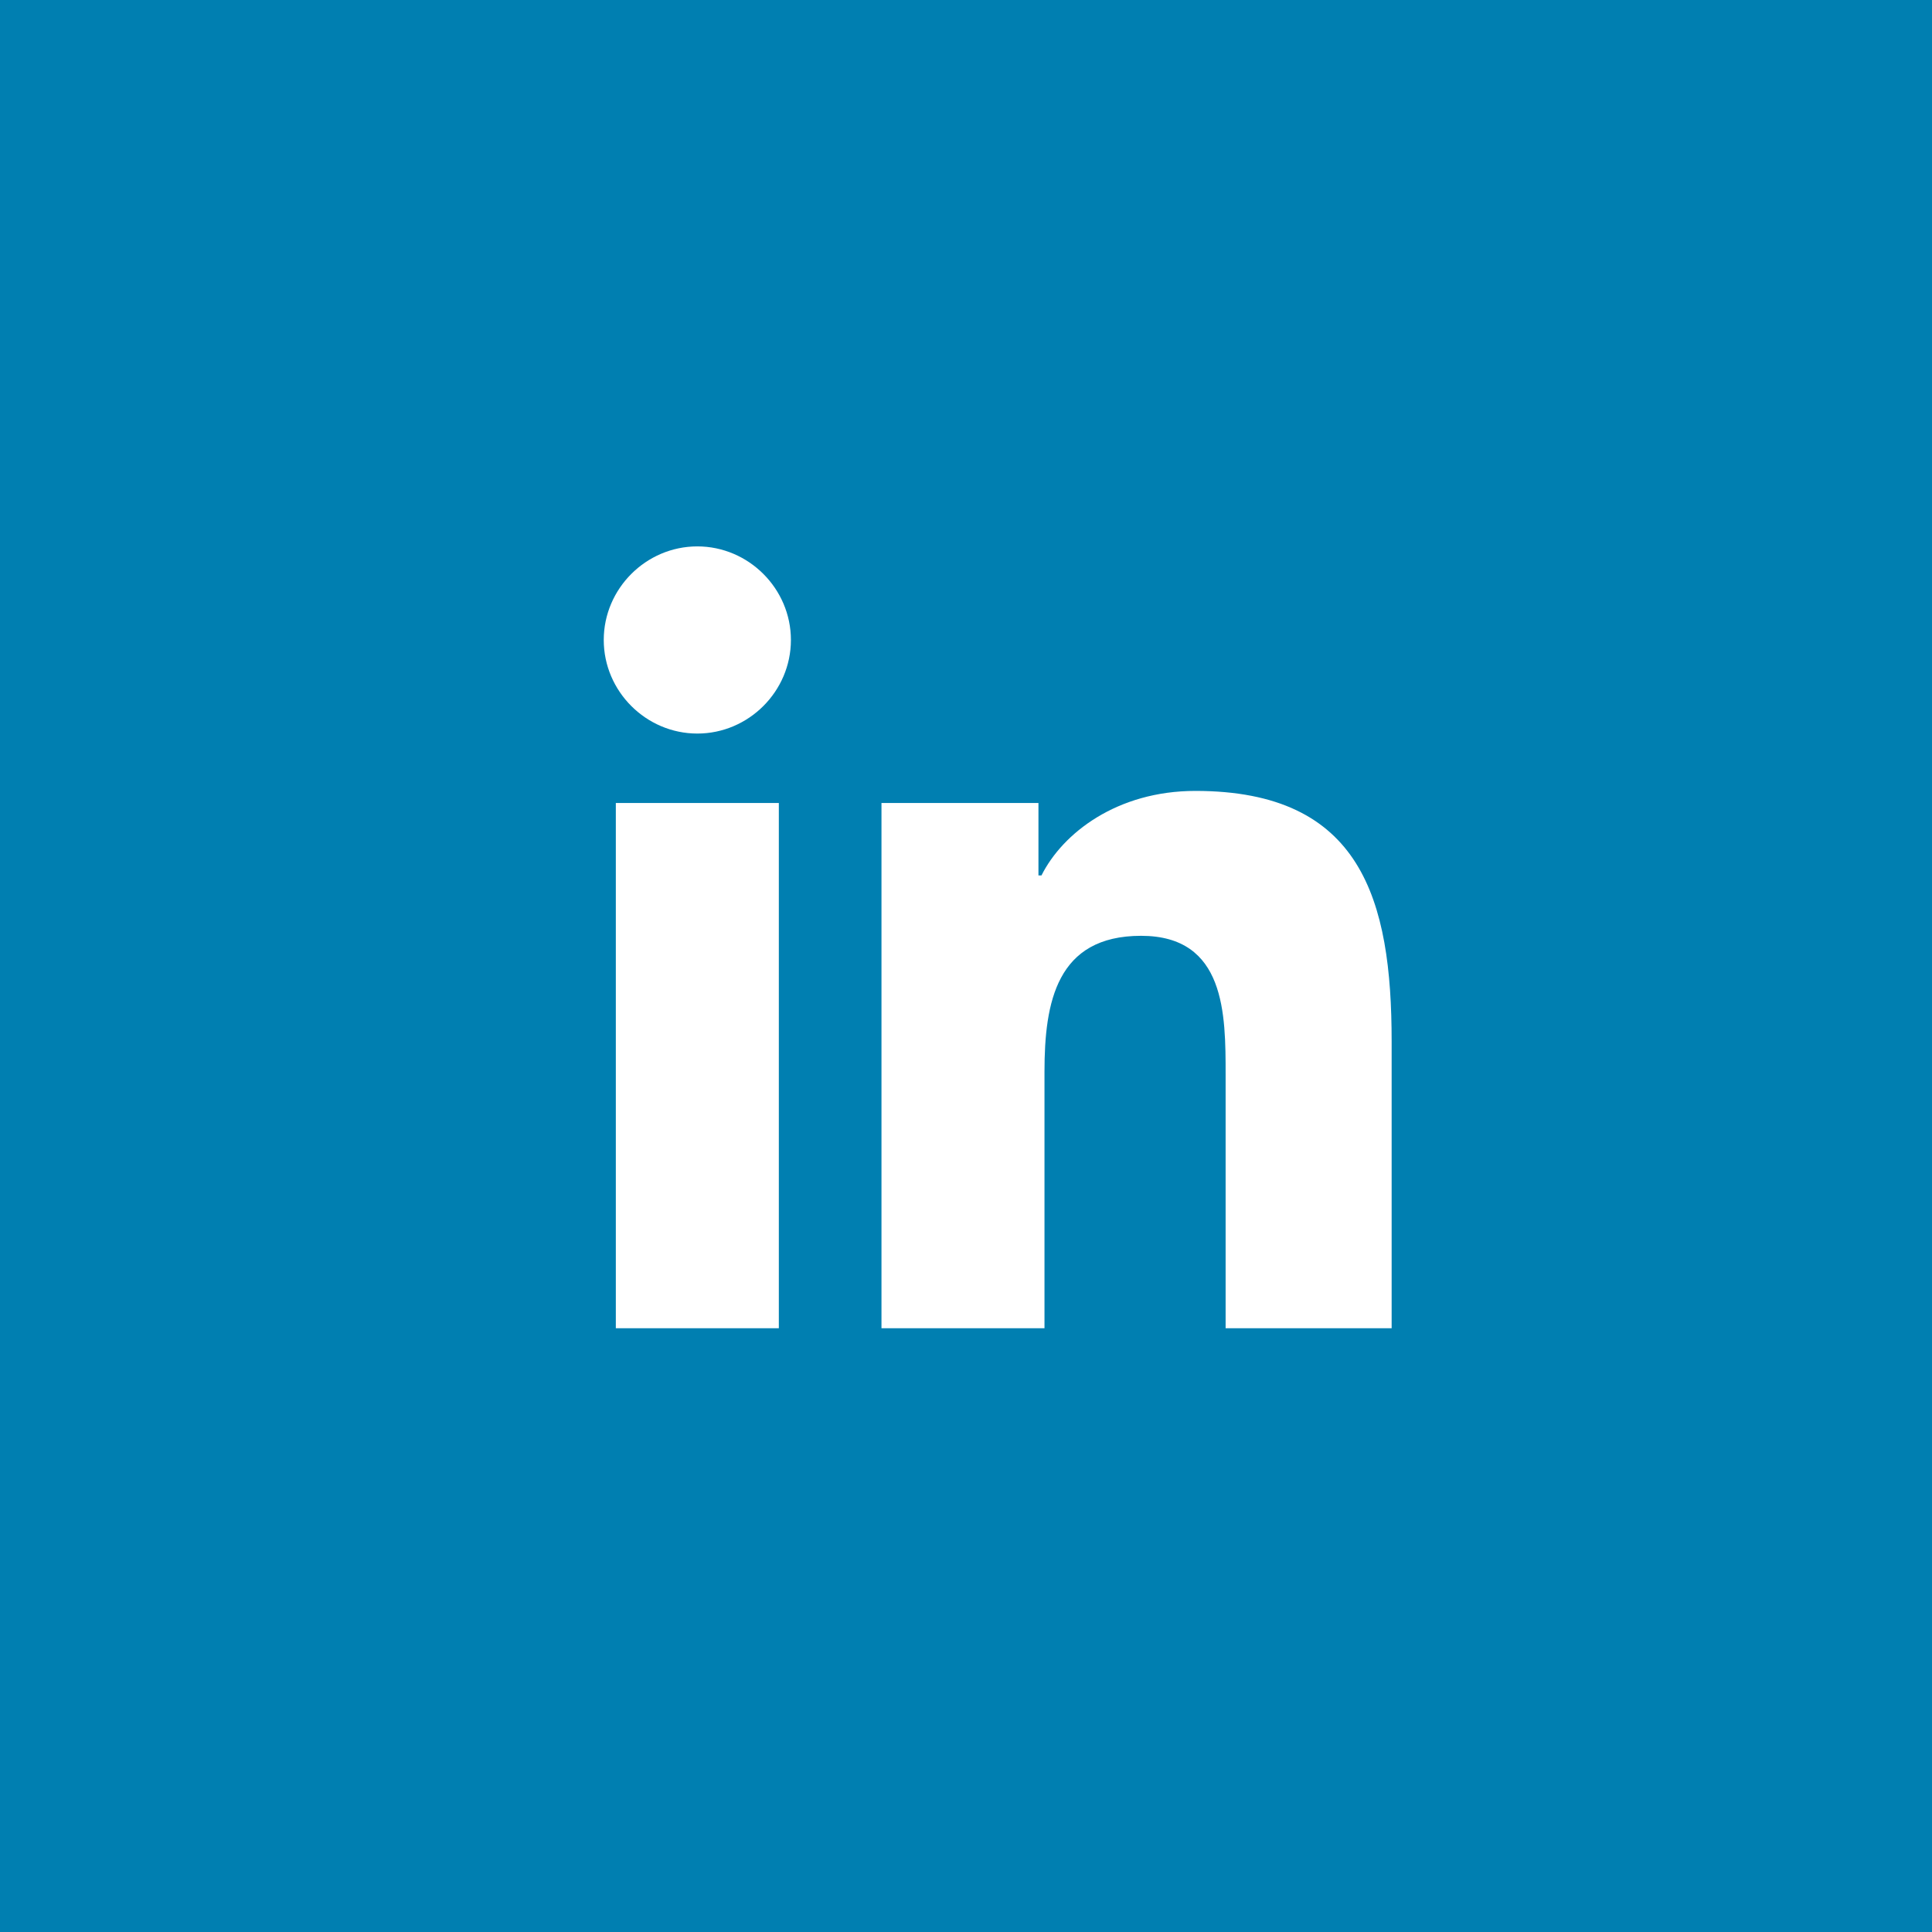 <svg xmlns="http://www.w3.org/2000/svg" class="social-svg" style="border-radius: 50%; left: 0px; top: 0px; width: 100%; height: 100%; position: absolute; fill-rule: evenodd;" viewBox="0 0 64 64"><g class="social-svg-background" style="transition:fill 170ms ease-in-out; fill: transparent;"><circle cx="32" cy="32" r="31"/></g><g class="social-svg-icon" style="transition:fill 170ms ease-in-out; fill: transparent;"><path d="M 20.4 44 h 5.4 V 26.6 h -5.4 V 44 Z M 23.1 18 c -1.7 0 -3.1 1.4 -3.1 3.1 c 0 1.7 1.4 3.1 3.1 3.1 c 1.7 0 3.1 -1.4 3.1 -3.1 C 26.2 19.4 24.8 18 23.1 18 Z M 39.5 26.2 c -2.6 0 -4.4 1.4 -5.1 2.8 h -0.1 v -2.4 h -5.2 V 44 h 5.4 v -8.6 c 0 -2.3 0.4 -4.5 3.2 -4.5 c 2.8 0 2.8 2.6 2.8 4.6 V 44 H 46 v -9.5 C 46 29.8 45 26.2 39.5 26.2 Z"/></g><g class="social-svg-mask" style="transition:fill 170ms ease-in-out; fill: #007fb1;"><path d="M 0 0 v 64 h 64 V 0 H 0 Z M 25.8 44 h -5.4 V 26.6 h 5.4 V 44 Z M 23.1 24.3 c -1.7 0 -3.1 -1.4 -3.1 -3.1 c 0 -1.7 1.4 -3.1 3.1 -3.1 c 1.7 0 3.1 1.4 3.1 3.1 C 26.2 22.9 24.8 24.3 23.1 24.3 Z M 46 44 h -5.4 v -8.4 c 0 -2 0 -4.6 -2.8 -4.6 c -2.8 0 -3.2 2.2 -3.2 4.5 V 44 h -5.4 V 26.6 h 5.2 V 29 h 0.1 c 0.7 -1.4 2.5 -2.8 5.1 -2.8 c 5.5 0 6.5 3.6 6.5 8.3 V 44 Z"/></g></svg>